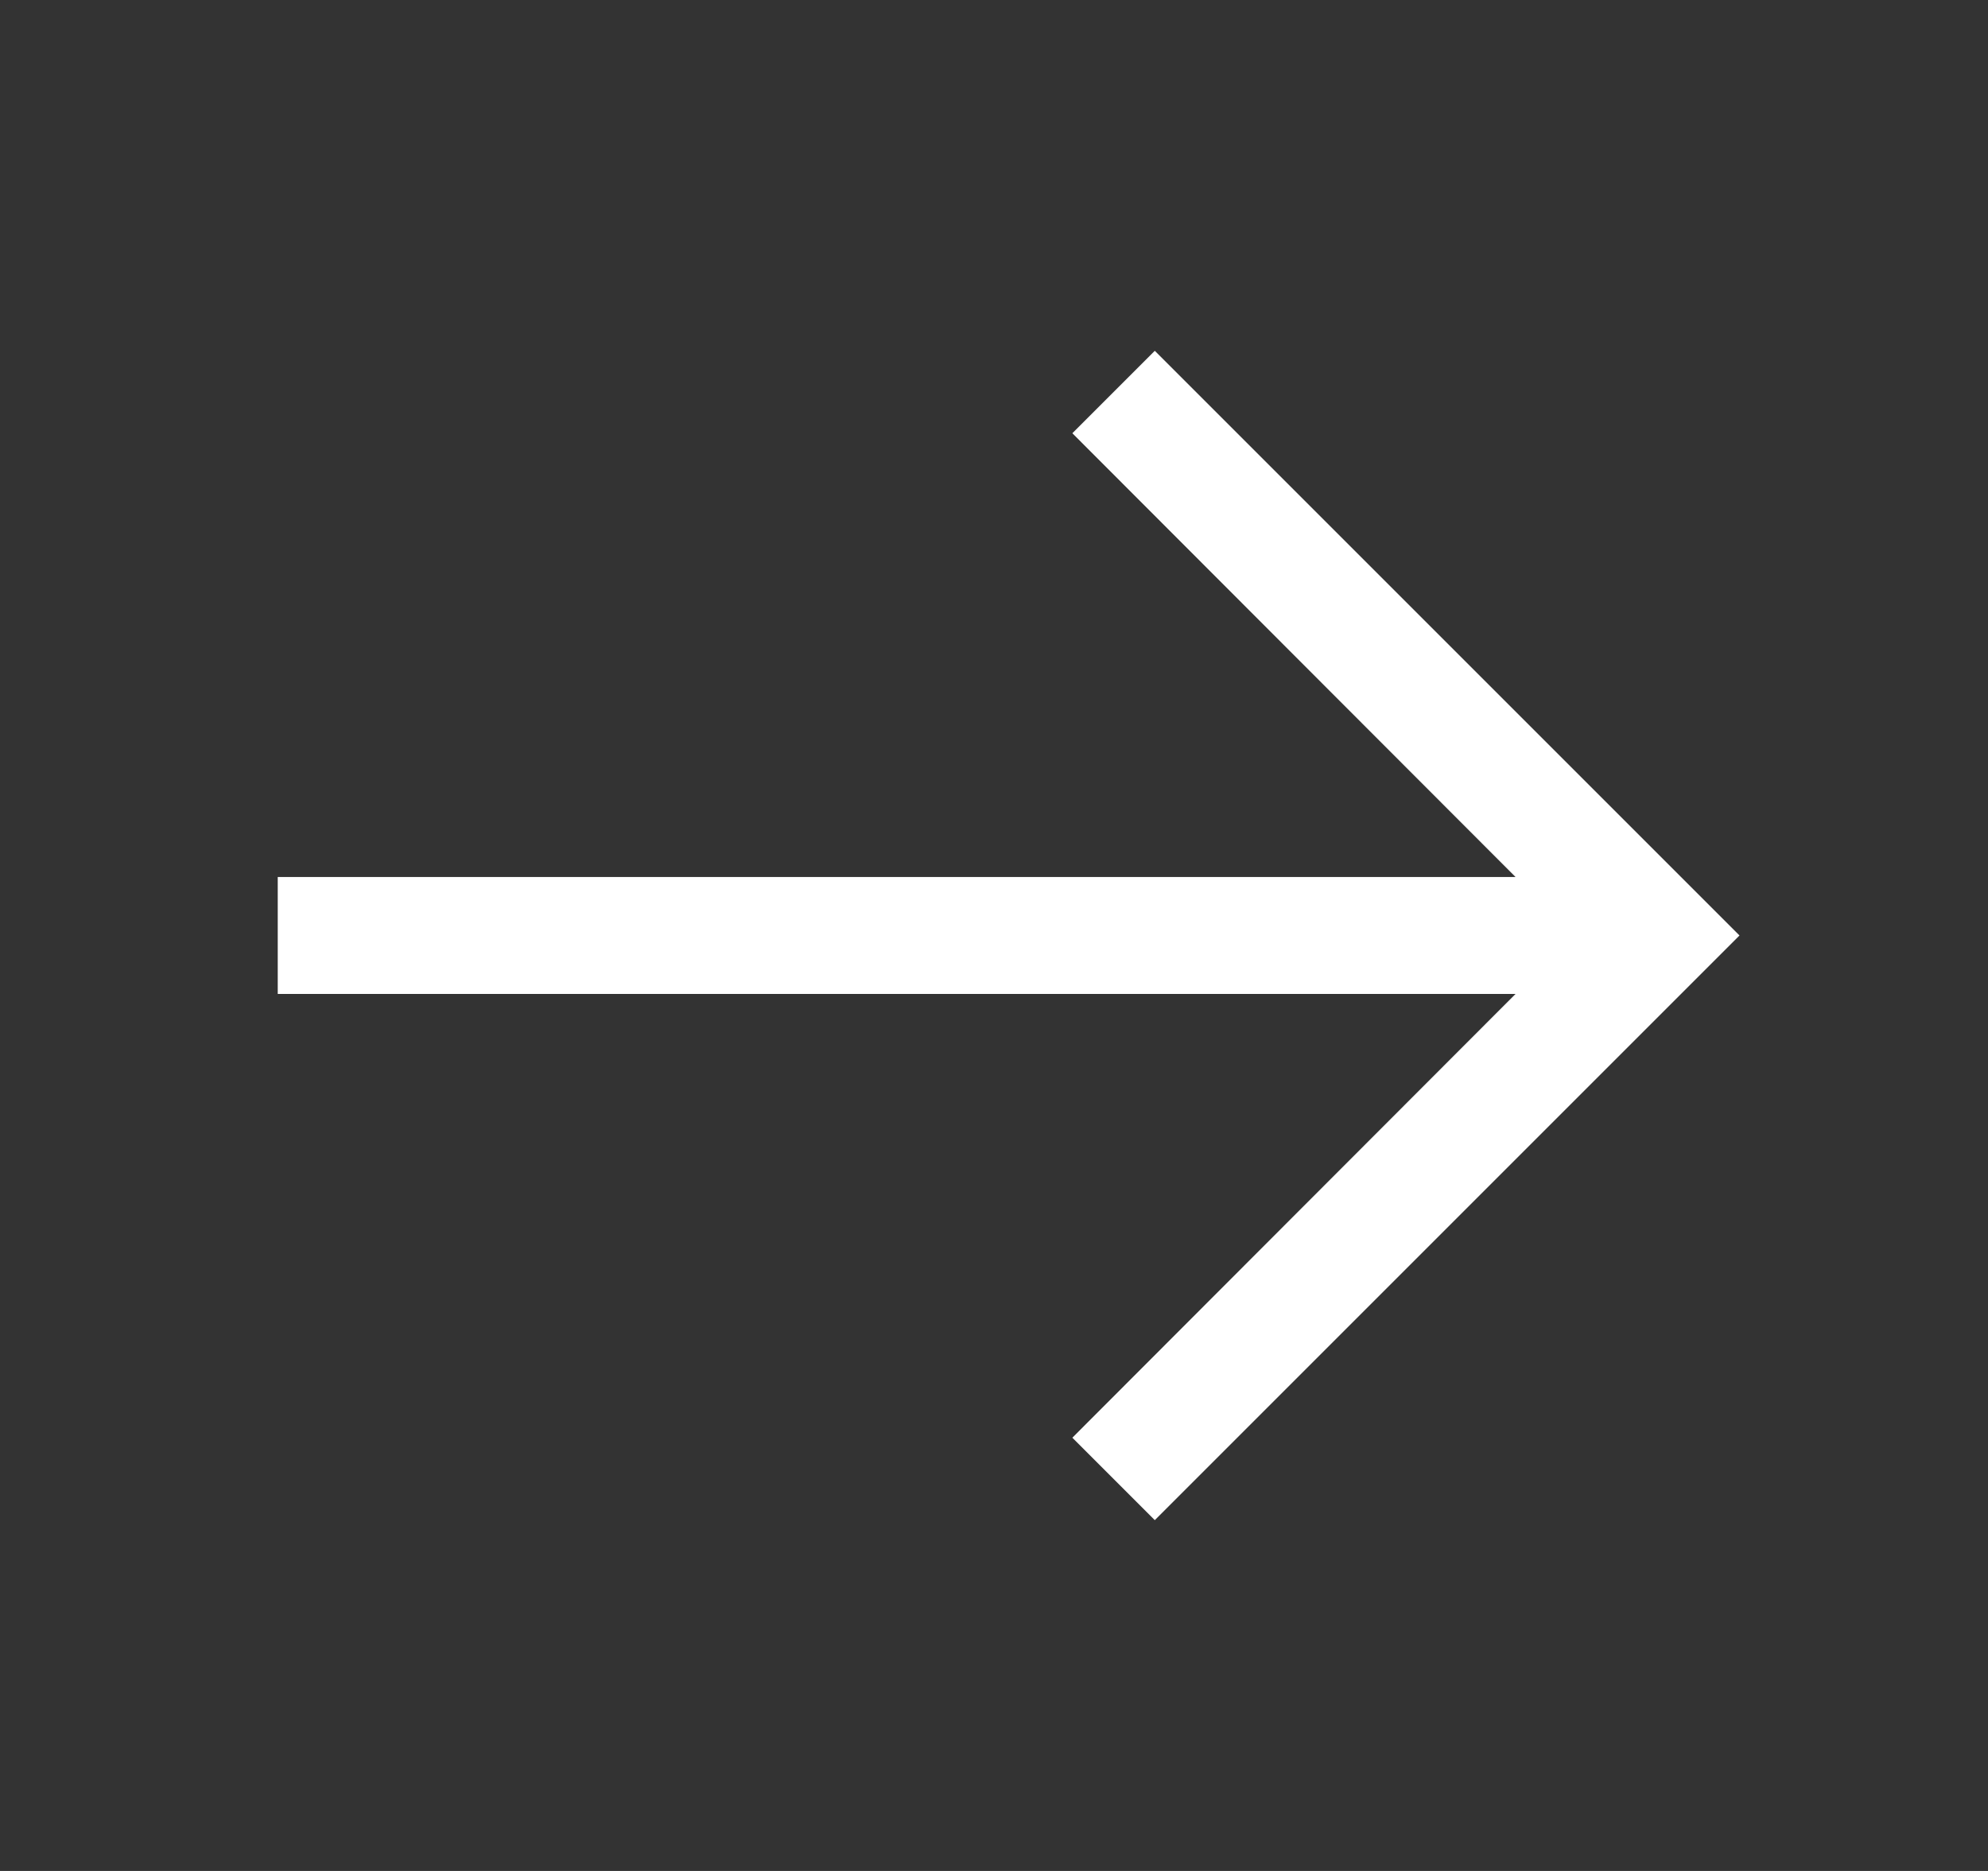 <svg width="17" height="16" viewBox="0 0 17 16" fill="none" xmlns="http://www.w3.org/2000/svg">
<rect x="0" y="0" width="17" height="16" fill="#333333" stroke="none"/>
<path fill-rule="evenodd" clip-rule="evenodd" d="M9.875 3L9.17 3.705L12.96 7.5H2.375V8.5H12.96L9.17 12.295L9.875 13L14.875 8L9.875 3Z" fill="white"/>
<mask id="mask0_4101_70319" style="mask-type:alpha" maskUnits="userSpaceOnUse" x="2" y="3" width="13" height="10">
<path fill-rule="evenodd" clip-rule="evenodd" d="M9.875 3L9.17 3.705L12.96 7.5H2.375V8.5H12.96L9.17 12.295L9.875 13L14.875 8L9.875 3Z" fill="white"/>
</mask>
<g mask="url(#mask0_4101_70319)">
</g>
</svg>
